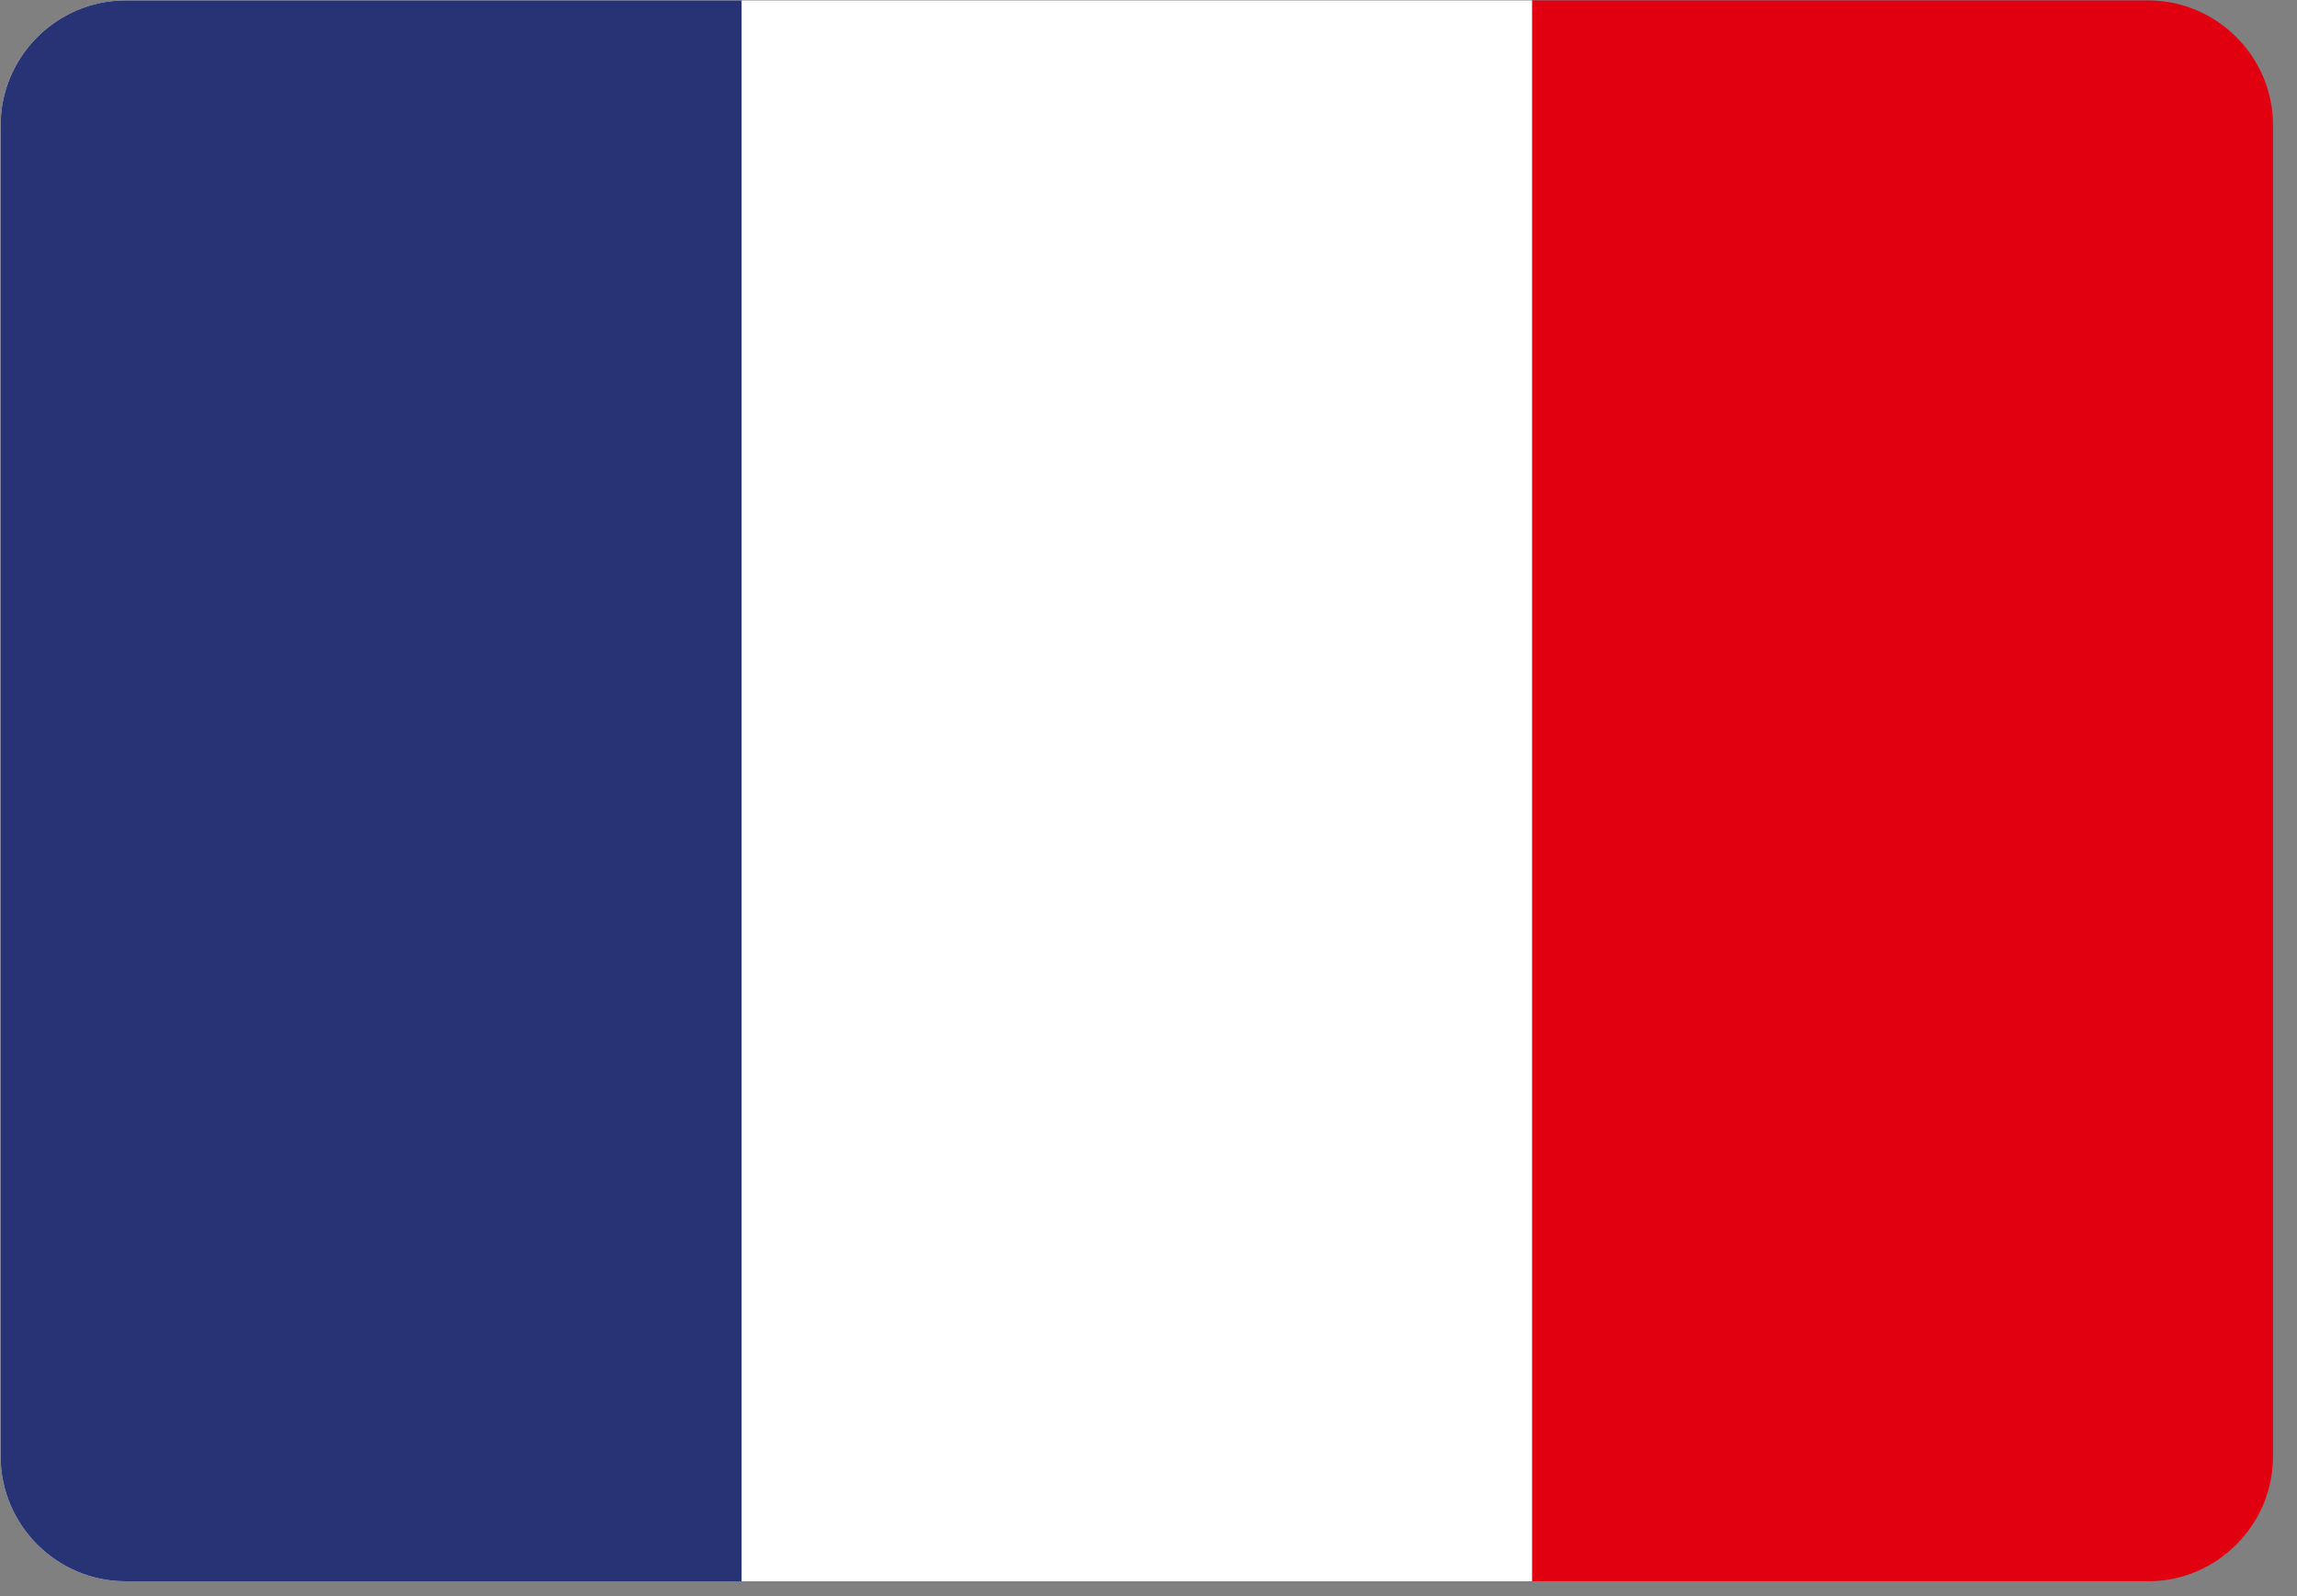 <?xml version="1.0" encoding="UTF-8" standalone="no"?>
<!DOCTYPE svg PUBLIC "-//W3C//DTD SVG 1.1//EN" "http://www.w3.org/Graphics/SVG/1.1/DTD/svg11.dtd">
<svg width="100%" height="100%" viewBox="0 0 59 41" version="1.1" xmlns="http://www.w3.org/2000/svg" xmlns:xlink="http://www.w3.org/1999/xlink" xml:space="preserve" xmlns:serif="http://www.serif.com/" style="fill-rule:evenodd;clip-rule:evenodd;stroke-linejoin:round;stroke-miterlimit:2;">
    <rect x="0" y="0" width="59" height="41" fill="#808080" stroke="none"/>
    <g transform="matrix(0.114,0,0,0.114,29.2,20.313)">
        <g transform="matrix(1,0,0,1,-256,-178.09)">
            <path d="M345.04,0L484.04,0C499.44,0.1 512,12.72 512,28.13L512,328.04C512,343.51 499.35,356.17 483.87,356.18L345.04,356.18L345.04,0Z" style="fill:rgb(225,0,15);"/>
            <path d="M27.96,0L345.04,0L345.04,356.18L27.98,356.18C12.57,356.09 0,343.46 0,328.04L0,28.14C0,12.72 12.56,0.1 27.96,0Z" style="fill:white;"/>
            <path d="M27.96,0L166.95,0L166.95,356.18L28,356.18C12.58,356.1 0,343.47 0,328.04L0,28.14C0,12.72 12.56,0.1 27.96,0Z" style="fill:rgb(39,51,117);"/>
        </g>
    </g>
</svg>
